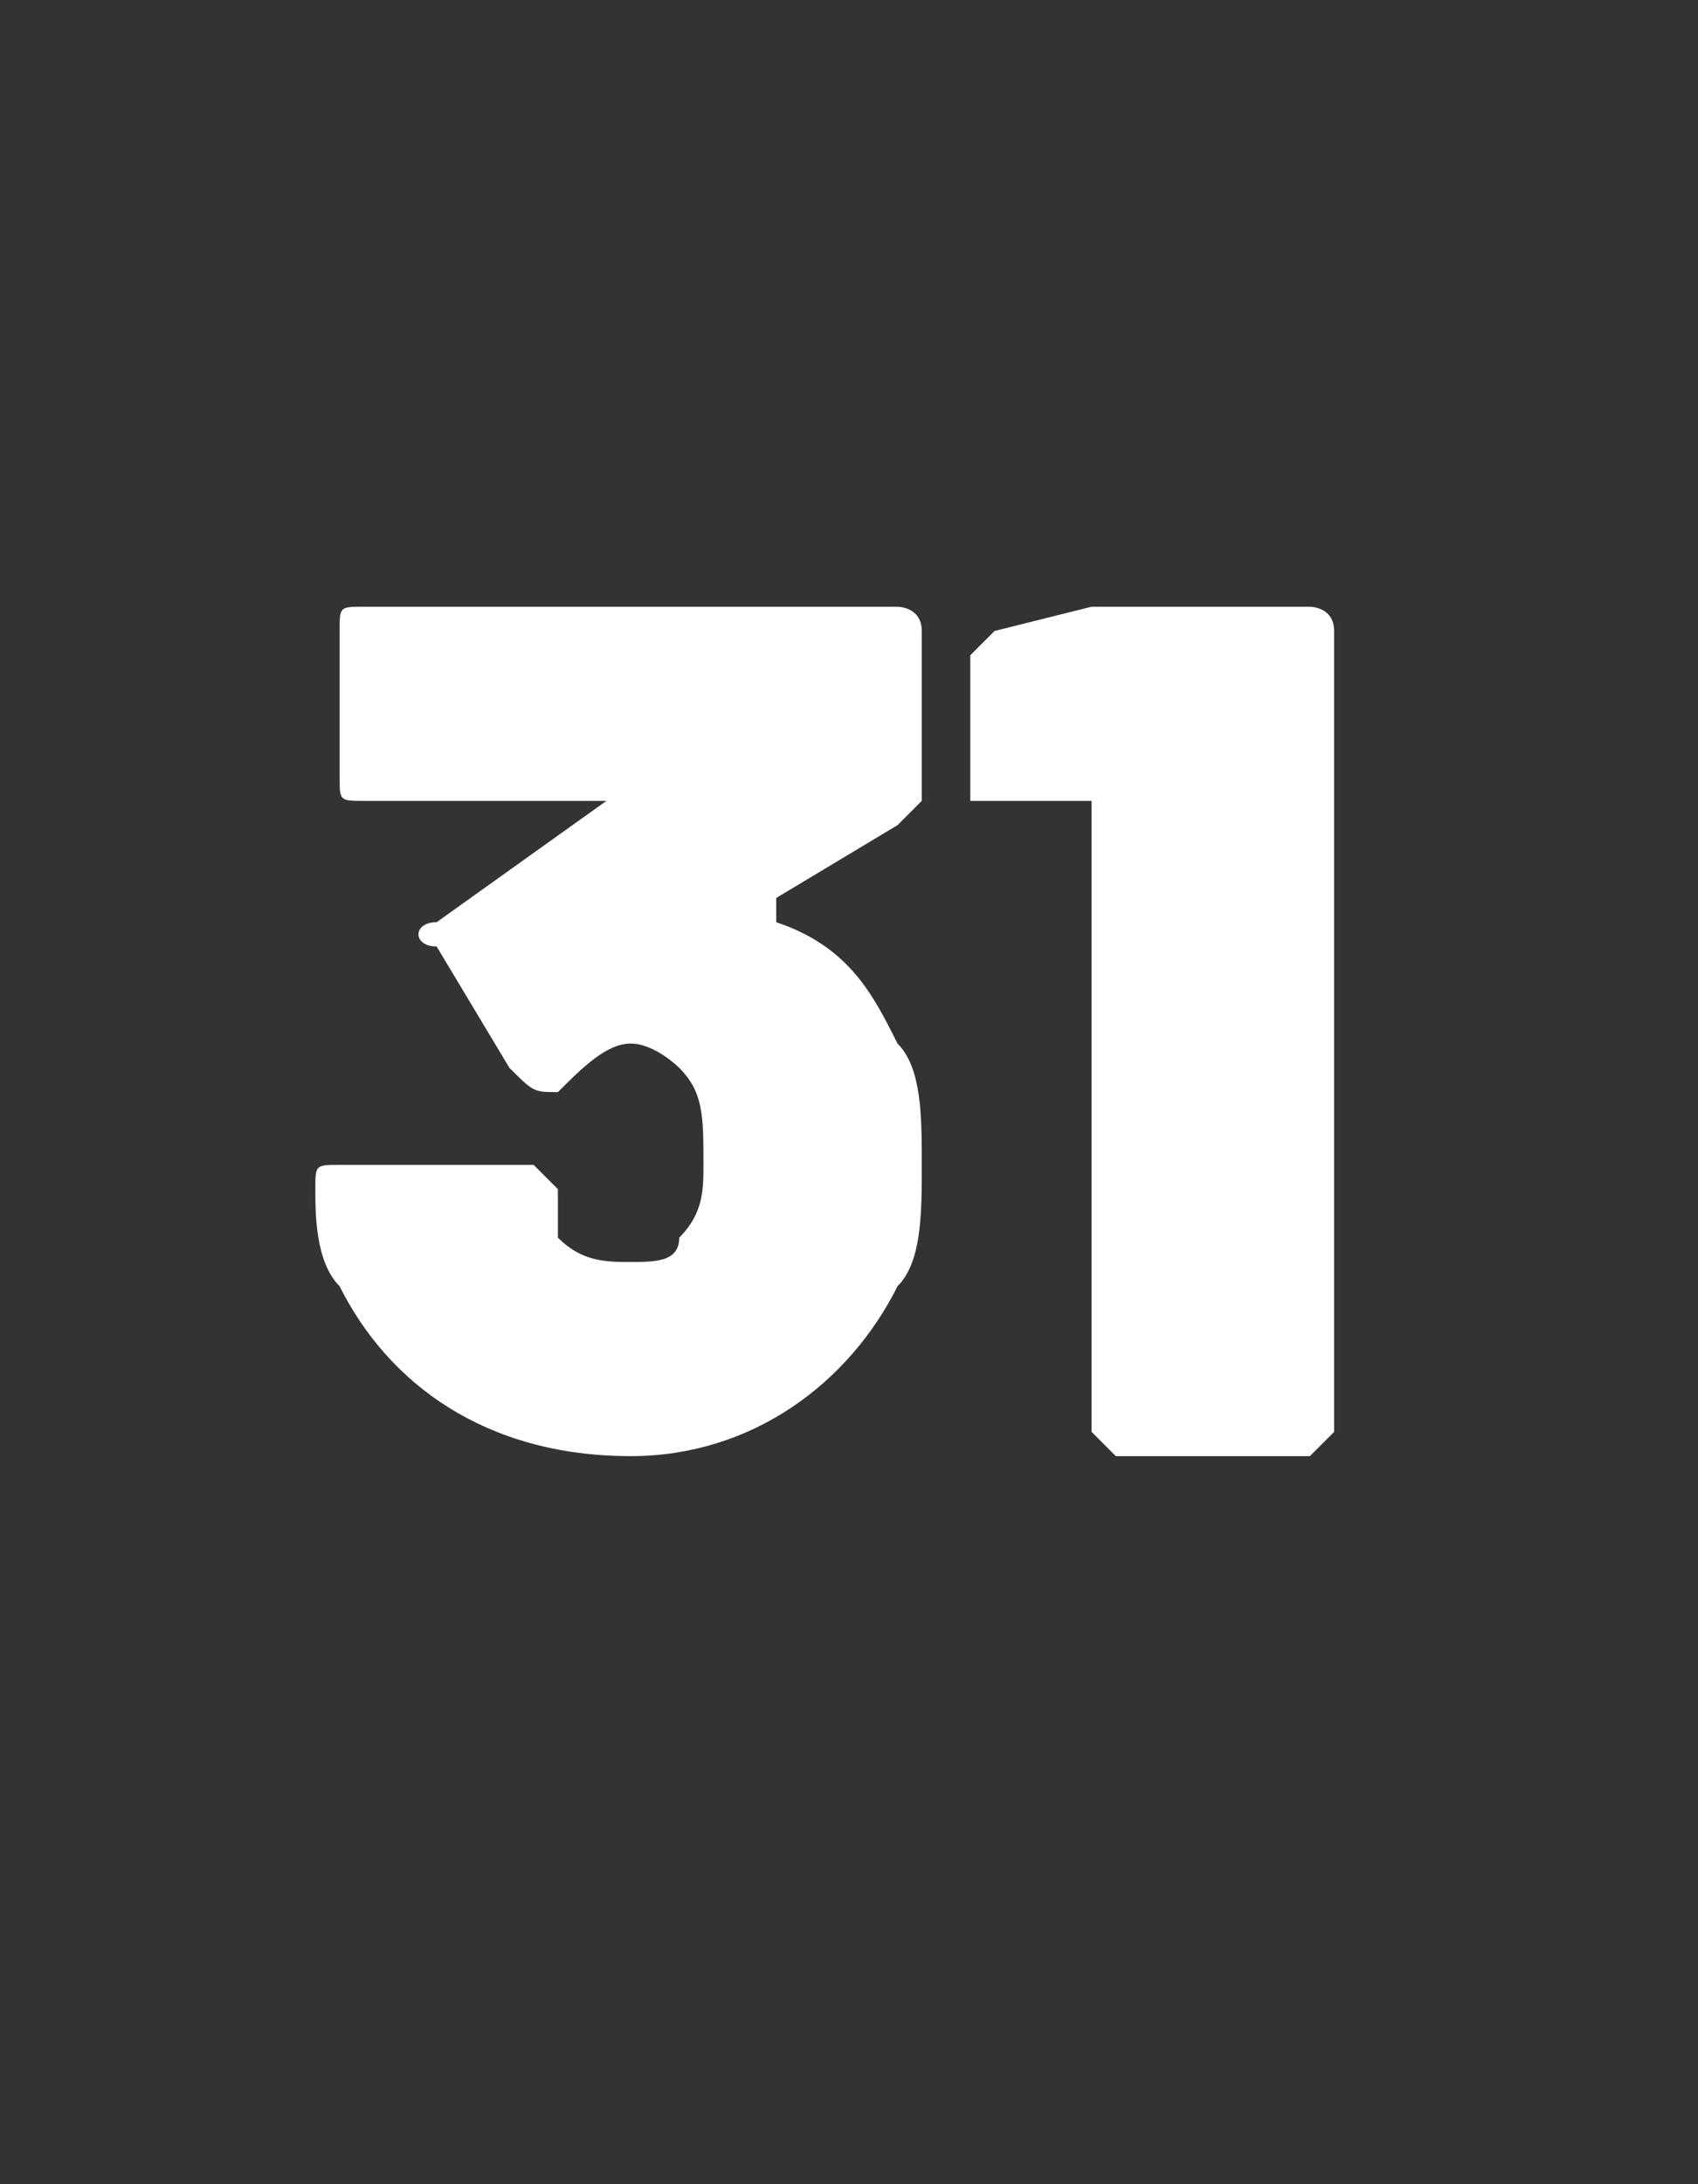 <?xml version="1.0" standalone="no"?><!DOCTYPE svg PUBLIC "-//W3C//DTD SVG 1.1//EN" "http://www.w3.org/Graphics/SVG/1.1/DTD/svg11.dtd"><svg xmlns="http://www.w3.org/2000/svg" version="1.1" width="7px" height="9px" viewBox="0 -1 7 9" style="top:-1px"><rect x="0" y="-1" width="7" height="9" fill="#333333" stroke="none"/>  <desc>31</desc>  <defs/>  <g id="Polygon163982">    <path d="M 3.8 3.8 C 3.8 4 3.8 4.2 3.7 4.3 C 3.5 4.7 3.1 5 2.6 5 C 2 5 1.6 4.7 1.4 4.3 C 1.3 4.2 1.3 4 1.3 3.9 C 1.3 3.8 1.3 3.8 1.4 3.8 C 1.4 3.8 2.2 3.8 2.2 3.8 C 2.2 3.8 2.2 3.8 2.3 3.9 C 2.3 3.9 2.3 4 2.3 4.1 C 2.4 4.2 2.5 4.2 2.6 4.2 C 2.7 4.2 2.8 4.2 2.8 4.1 C 2.9 4 2.9 3.9 2.9 3.8 C 2.9 3.6 2.9 3.5 2.8 3.4 C 2.8 3.4 2.7 3.3 2.6 3.3 C 2.5 3.3 2.4 3.4 2.3 3.5 C 2.2 3.5 2.2 3.5 2.1 3.4 C 2.1 3.4 1.8 2.9 1.8 2.9 C 1.7 2.9 1.7 2.8 1.8 2.8 C 1.8 2.8 2.5 2.3 2.5 2.3 C 2.5 2.3 2.5 2.3 2.4 2.3 C 2.4 2.3 1.5 2.3 1.5 2.3 C 1.4 2.3 1.4 2.3 1.4 2.2 C 1.4 2.2 1.4 1.6 1.4 1.6 C 1.4 1.5 1.4 1.5 1.5 1.5 C 1.5 1.5 3.7 1.5 3.7 1.5 C 3.7 1.5 3.8 1.5 3.8 1.6 C 3.8 1.6 3.8 2.3 3.8 2.3 C 3.8 2.3 3.7 2.4 3.7 2.4 C 3.7 2.4 3.2 2.7 3.2 2.7 C 3.2 2.8 3.2 2.8 3.2 2.8 C 3.5 2.9 3.6 3.1 3.7 3.3 C 3.8 3.4 3.8 3.6 3.8 3.8 Z M 4.6 1.5 C 4.6 1.5 5.4 1.5 5.4 1.5 C 5.4 1.5 5.5 1.5 5.5 1.6 C 5.5 1.6 5.5 4.9 5.5 4.9 C 5.5 4.9 5.4 5 5.4 5 C 5.4 5 4.6 5 4.6 5 C 4.6 5 4.5 4.9 4.5 4.9 C 4.5 4.9 4.5 2.4 4.5 2.4 C 4.5 2.3 4.5 2.3 4.5 2.3 C 4.5 2.3 4.1 2.3 4.1 2.3 C 4.1 2.3 4 2.3 4 2.3 C 4 2.3 4 1.7 4 1.7 C 4 1.7 4.1 1.6 4.1 1.6 C 4.1 1.6 4.5 1.5 4.5 1.5 C 4.5 1.5 4.6 1.5 4.6 1.5 Z " stroke="none" fill="#fff"/>  </g></svg>